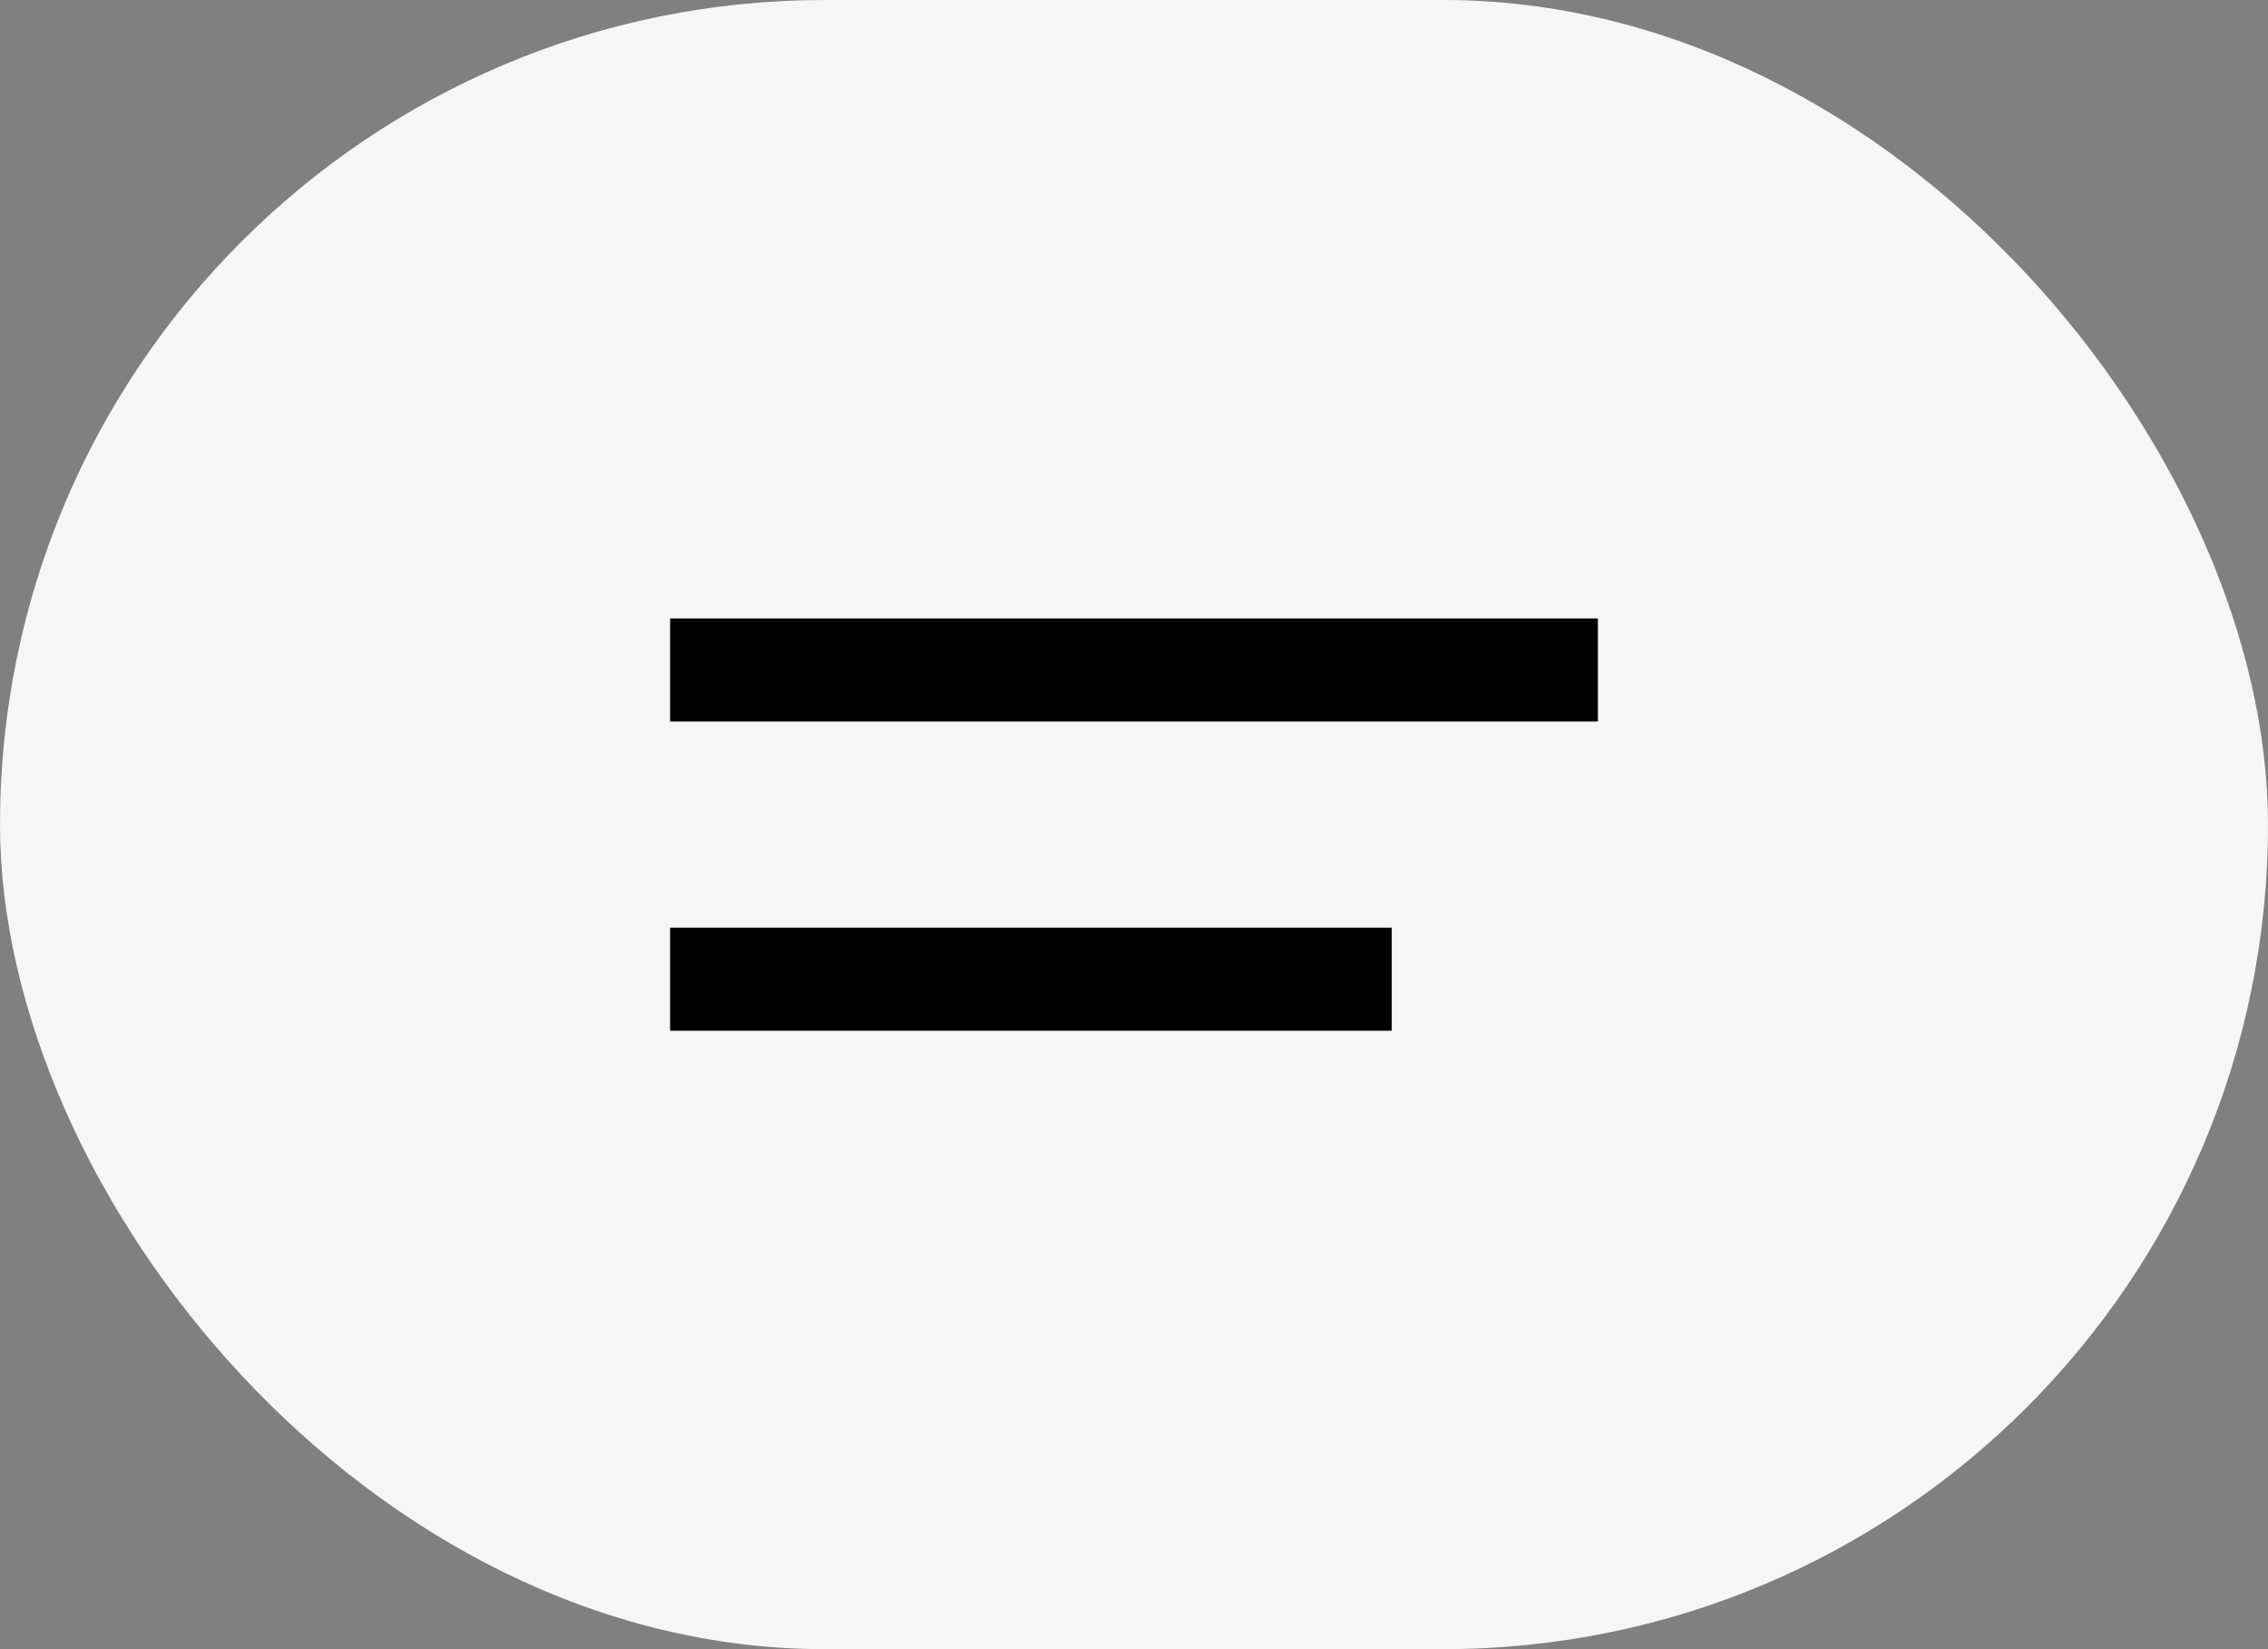 <?xml version="1.0" encoding="UTF-8"?> <svg xmlns="http://www.w3.org/2000/svg" width="44" height="32" viewBox="0 0 44 32" fill="none"><rect x="0" y="0" width="44" height="32" fill="#808080" stroke="none"/><rect width="44" height="32" rx="16" fill="#F6F6F6"></rect><path fill-rule="evenodd" clip-rule="evenodd" d="M31 12H13V14H31V12ZM27 18H13V20H27V18Z" fill="black"></path></svg> 